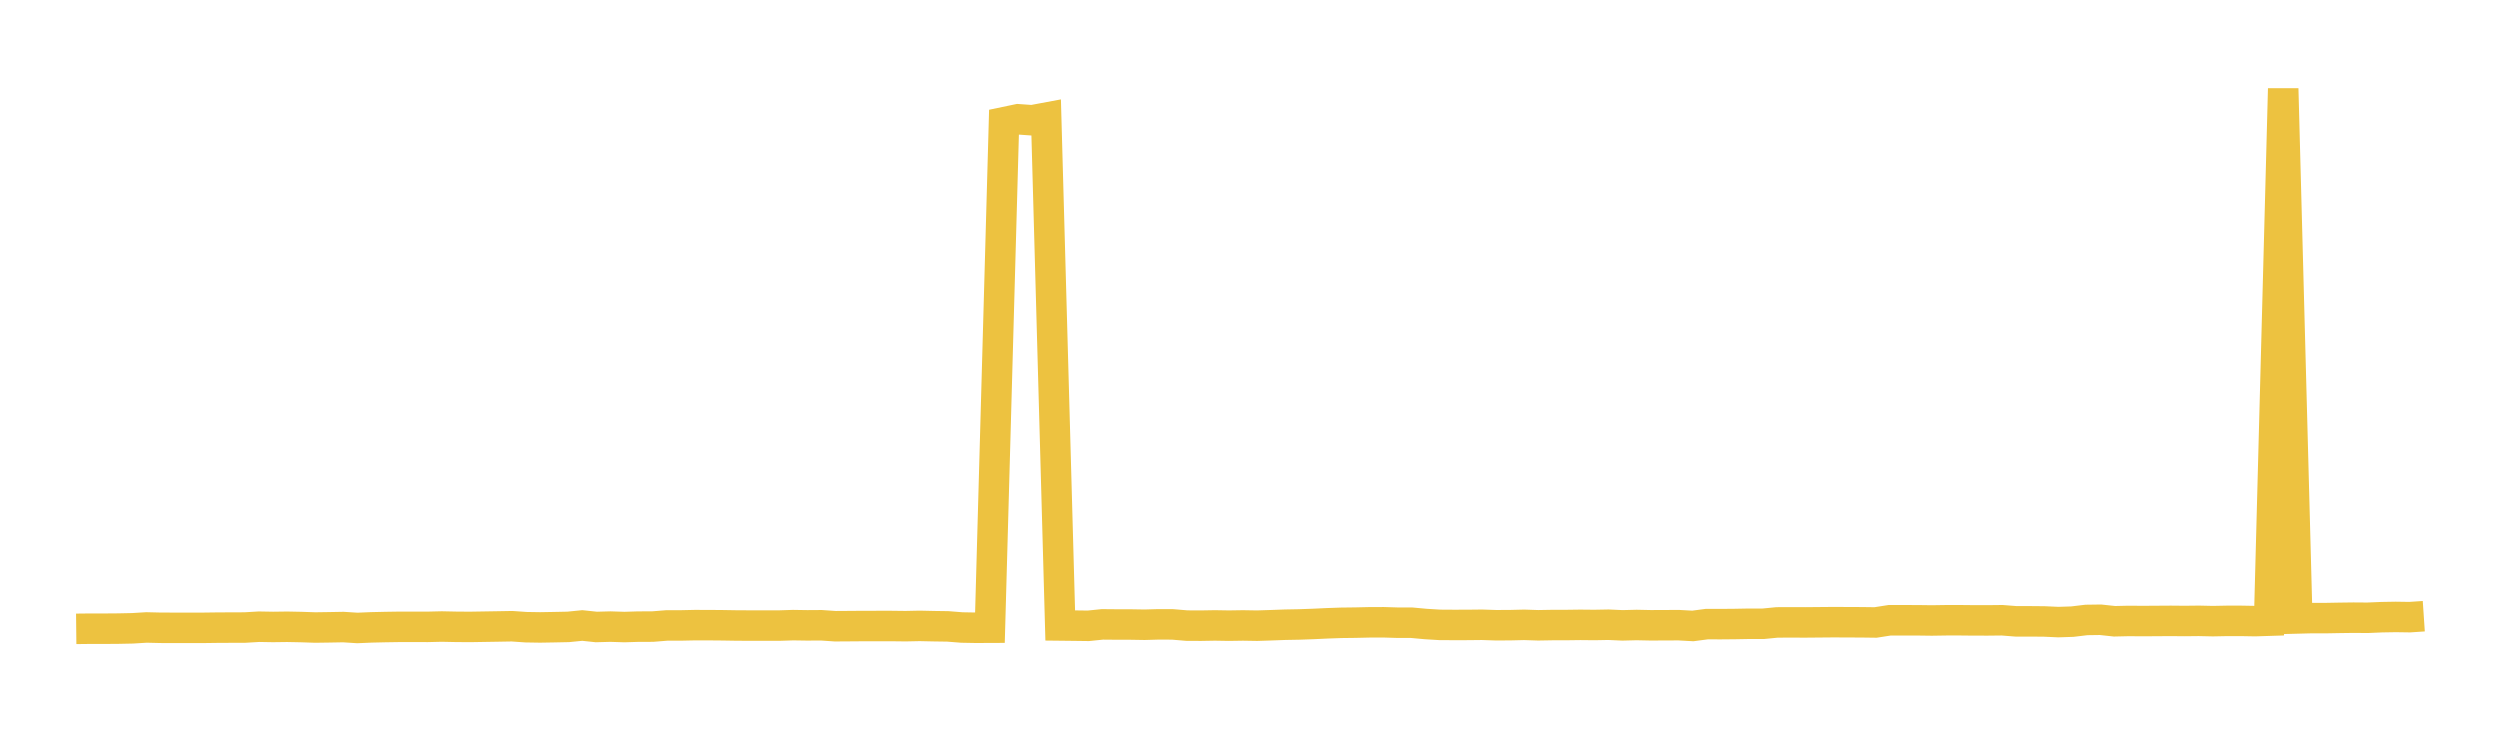 <svg width="164" height="48" xmlns="http://www.w3.org/2000/svg" xmlns:xlink="http://www.w3.org/1999/xlink"><path fill="none" stroke="rgb(237,194,64)" stroke-width="2" d="M5,41.252L5.922,41.242L6.844,41.243L7.766,41.236L8.689,41.217L9.611,41.161L10.533,41.183L11.455,41.185L12.377,41.186L13.299,41.186L14.222,41.174L15.144,41.169L16.066,41.166L16.988,41.112L17.91,41.128L18.832,41.116L19.754,41.134L20.677,41.165L21.599,41.152L22.521,41.135L23.443,41.194L24.365,41.155L25.287,41.134L26.21,41.12L27.132,41.121L28.054,41.122L28.976,41.1L29.898,41.119L30.82,41.126L31.743,41.111L32.665,41.096L33.587,41.08L34.509,41.144L35.431,41.159L36.353,41.143L37.275,41.124L38.198,41.032L39.12,41.13L40.042,41.105L40.964,41.134L41.886,41.106L42.808,41.104L43.731,41.03L44.653,41.029L45.575,41.009L46.497,41.01L47.419,41.018L48.341,41.033L49.263,41.037L50.186,41.037L51.108,41.038L52.03,41.009L52.952,41.023L53.874,41.017L54.796,41.08L55.719,41.074L56.641,41.067L57.563,41.066L58.485,41.066L59.407,41.077L60.329,41.058L61.251,41.078L62.174,41.091L63.096,41.164L64.018,41.181L64.94,41.177L65.862,8.017L66.784,7.824L67.707,7.89L68.629,7.718L69.551,41.031L70.473,41.041L71.395,41.053L72.317,40.959L73.24,40.967L74.162,40.968L75.084,40.983L76.006,40.957L76.928,40.961L77.85,41.039L78.772,41.044L79.695,41.028L80.617,41.043L81.539,41.029L82.461,41.044L83.383,41.015L84.305,40.981L85.228,40.964L86.15,40.931L87.072,40.888L87.994,40.856L88.916,40.845L89.838,40.824L90.76,40.821L91.683,40.849L92.605,40.85L93.527,40.935L94.449,40.991L95.371,40.997L96.293,40.995L97.216,40.985L98.138,41.015L99.06,41.011L99.982,40.989L100.904,41.019L101.826,41.003L102.749,41.002L103.671,40.99L104.593,40.999L105.515,40.982L106.437,41.023L107.359,41L108.281,41.019L109.204,41.015L110.126,41.011L111.048,41.062L111.97,40.941L112.892,40.943L113.814,40.935L114.737,40.918L115.659,40.92L116.581,40.83L117.503,40.827L118.425,40.83L119.347,40.822L120.269,40.814L121.192,40.818L122.114,40.822L123.036,40.834L123.958,40.69L124.88,40.689L125.802,40.691L126.725,40.703L127.647,40.689L128.569,40.688L129.491,40.697L130.413,40.698L131.335,40.688L132.257,40.76L133.18,40.759L134.102,40.767L135.024,40.809L135.946,40.779L136.868,40.669L137.79,40.656L138.713,40.755L139.635,40.734L140.557,40.741L141.479,40.735L142.401,40.729L143.323,40.737L144.246,40.727L145.168,40.747L146.09,40.729L147.012,40.729L147.934,40.745L148.856,40.716L149.778,5.811L150.701,40.57L151.623,40.546L152.545,40.548L153.467,40.531L154.389,40.519L155.311,40.526L156.234,40.487L157.156,40.471L158.078,40.485L159,40.423"></path></svg>